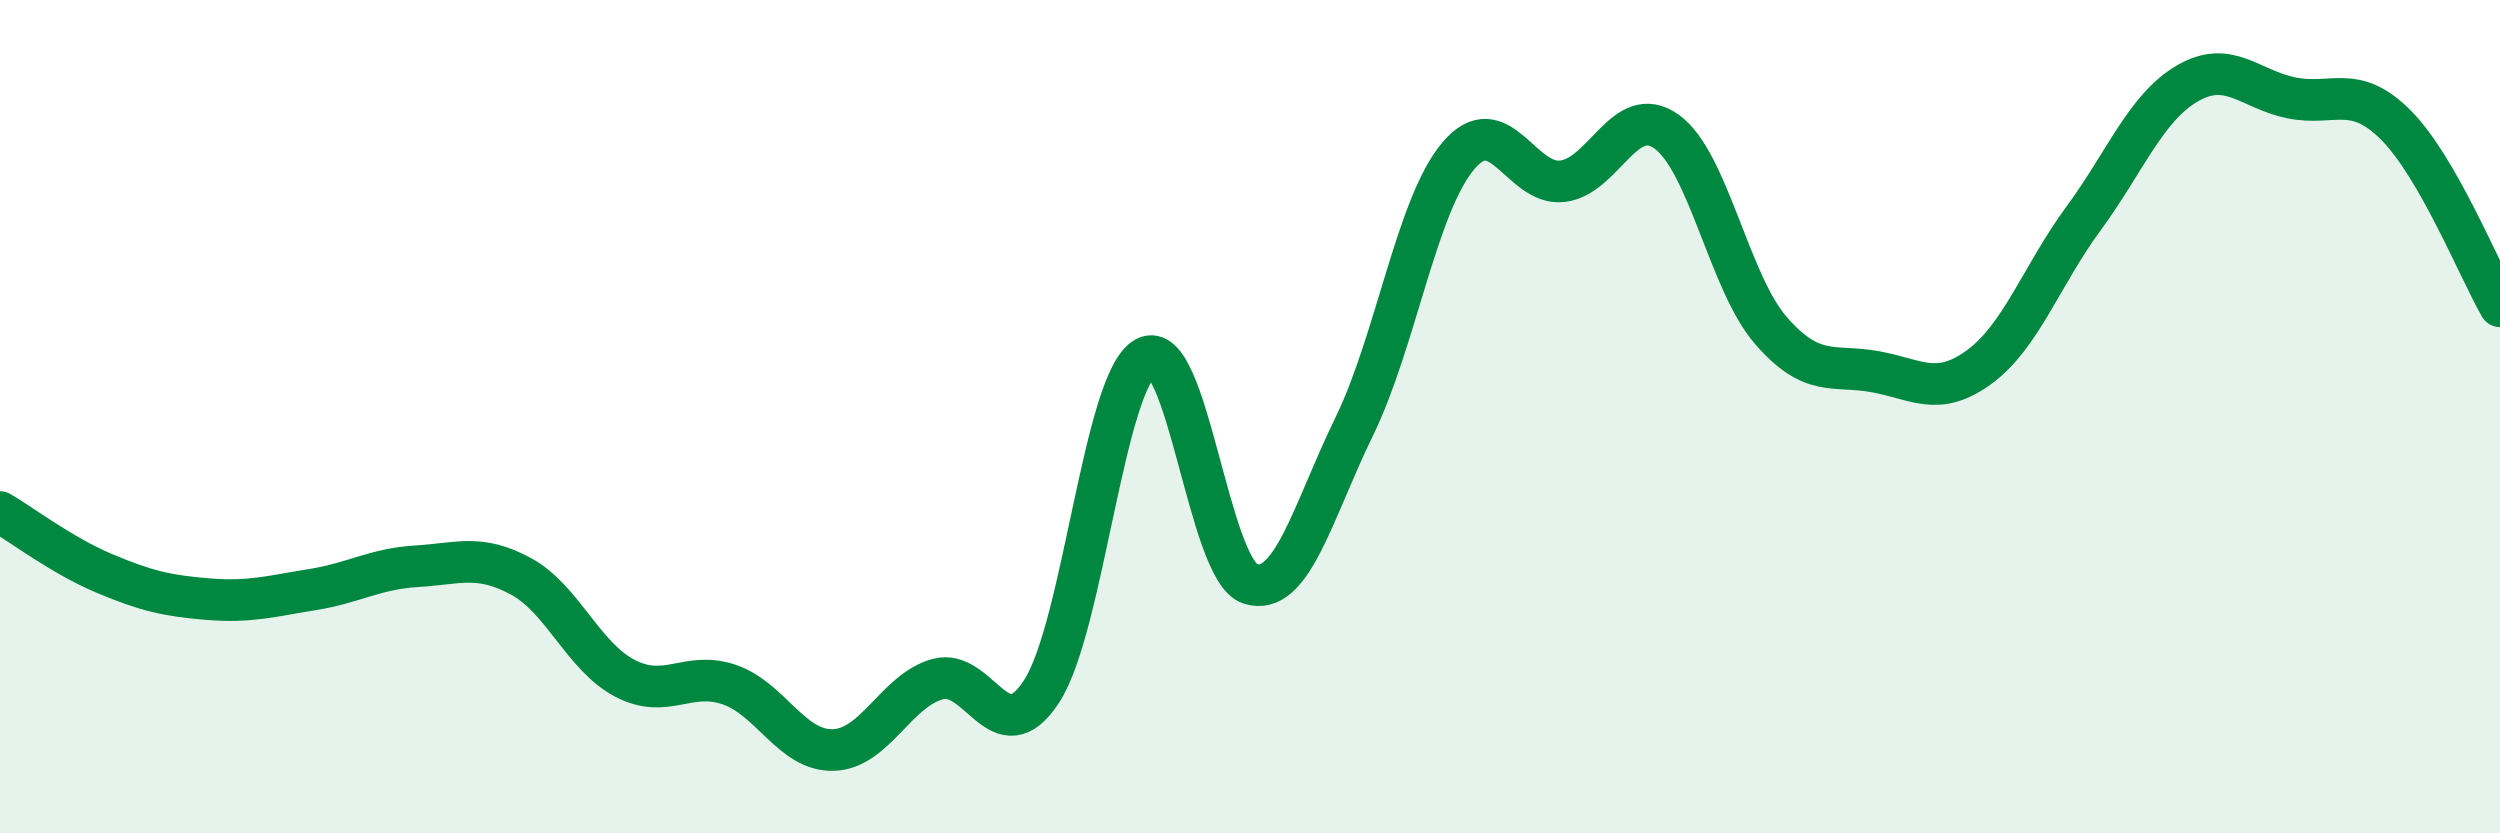 
    <svg width="60" height="20" viewBox="0 0 60 20" xmlns="http://www.w3.org/2000/svg">
      <path
        d="M 0,12.29 C 0.5,12.58 1.5,13.34 2.5,13.76 C 3.5,14.18 4,14.3 5,14.38 C 6,14.46 6.5,14.31 7.5,14.15 C 8.5,13.99 9,13.65 10,13.59 C 11,13.53 11.5,13.29 12.5,13.83 C 13.5,14.37 14,15.76 15,16.28 C 16,16.8 16.5,16.09 17.5,16.43 C 18.5,16.77 19,18.03 20,18 C 21,17.97 21.5,16.58 22.5,16.3 C 23.5,16.02 24,18.13 25,16.59 C 26,15.05 26.5,9.1 27.5,8.58 C 28.5,8.06 29,13.68 30,14.01 C 31,14.34 31.5,12.29 32.5,10.24 C 33.5,8.19 34,4.92 35,3.74 C 36,2.56 36.5,4.47 37.5,4.35 C 38.5,4.23 39,2.44 40,3.16 C 41,3.88 41.5,6.78 42.5,7.93 C 43.5,9.08 44,8.74 45,8.92 C 46,9.1 46.5,9.54 47.5,8.81 C 48.5,8.08 49,6.61 50,5.25 C 51,3.89 51.5,2.58 52.5,2 C 53.5,1.42 54,2.15 55,2.35 C 56,2.55 56.5,2 57.5,3 C 58.5,4 59.5,6.48 60,7.35L60 20L0 20Z"
        fill="#008740"
        opacity="0.1"
        stroke-linecap="round"
        stroke-linejoin="round"
      />
      <path
        d="M 0,12.29 C 0.5,12.58 1.5,13.34 2.5,13.76 C 3.5,14.18 4,14.3 5,14.38 C 6,14.46 6.5,14.31 7.5,14.15 C 8.5,13.99 9,13.65 10,13.59 C 11,13.53 11.5,13.29 12.5,13.83 C 13.5,14.37 14,15.76 15,16.28 C 16,16.8 16.5,16.09 17.5,16.43 C 18.5,16.77 19,18.03 20,18 C 21,17.97 21.5,16.58 22.5,16.3 C 23.5,16.02 24,18.13 25,16.59 C 26,15.05 26.5,9.1 27.5,8.58 C 28.5,8.06 29,13.68 30,14.01 C 31,14.34 31.5,12.29 32.5,10.24 C 33.5,8.19 34,4.92 35,3.74 C 36,2.56 36.5,4.47 37.5,4.35 C 38.5,4.23 39,2.44 40,3.16 C 41,3.88 41.5,6.78 42.5,7.93 C 43.5,9.08 44,8.74 45,8.92 C 46,9.1 46.5,9.54 47.5,8.81 C 48.5,8.08 49,6.61 50,5.25 C 51,3.89 51.5,2.58 52.5,2 C 53.5,1.42 54,2.15 55,2.35 C 56,2.55 56.5,2 57.5,3 C 58.5,4 59.5,6.48 60,7.35"
        stroke="#008740"
        stroke-width="1"
        fill="none"
        stroke-linecap="round"
        stroke-linejoin="round"
      />
    </svg>
  